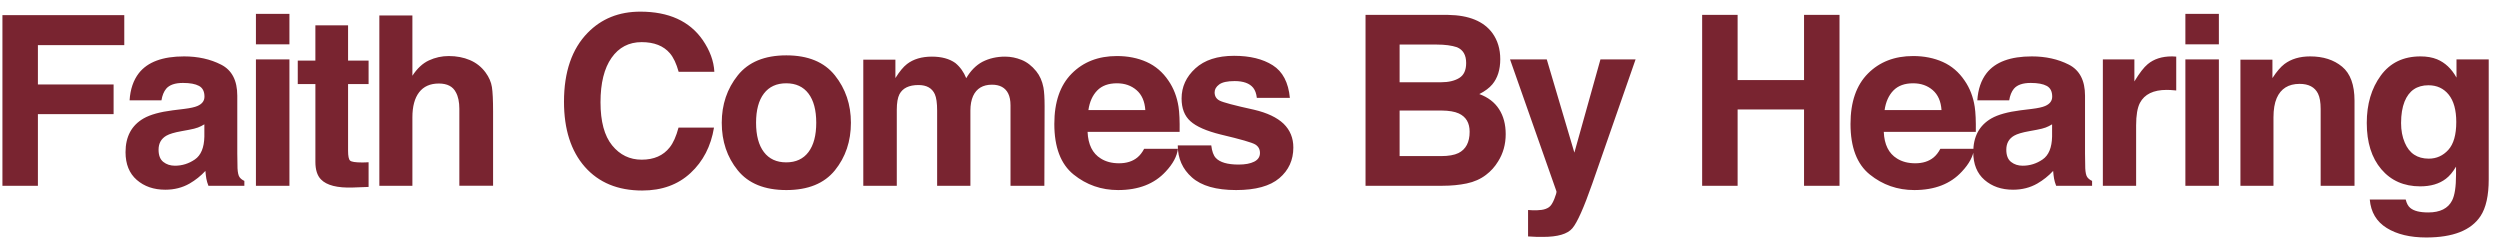 <svg width="211" height="21" viewBox="0 0 211 21" fill="none" xmlns="http://www.w3.org/2000/svg">
<path d="M0.205 15.679H3.199V9.632H9.588V7.127H3.199V3.811H10.489V1.277H0.205V15.679ZM17.248 11.53C17.228 12.463 16.961 13.106 16.448 13.458C15.934 13.81 15.373 13.986 14.764 13.986C14.38 13.986 14.053 13.88 13.786 13.668C13.517 13.457 13.383 13.112 13.383 12.636C13.383 12.101 13.603 11.706 14.042 11.452C14.302 11.302 14.729 11.175 15.324 11.07L15.958 10.953C16.276 10.894 16.526 10.83 16.707 10.762C16.889 10.693 17.069 10.604 17.248 10.493V11.53ZM14.586 9.309C13.502 9.447 12.681 9.675 12.122 9.994C11.104 10.581 10.595 11.53 10.595 12.841C10.595 13.853 10.911 14.634 11.544 15.185C12.177 15.736 12.979 16.012 13.95 16.012C14.711 16.012 15.394 15.839 15.998 15.493C16.503 15.2 16.949 14.844 17.336 14.426C17.355 14.668 17.381 14.883 17.414 15.073C17.447 15.262 17.506 15.464 17.59 15.679H20.624V15.268C20.441 15.183 20.303 15.076 20.213 14.945C20.121 14.815 20.066 14.567 20.046 14.202C20.033 13.719 20.027 13.308 20.027 12.969V8.077C20.027 6.792 19.572 5.918 18.66 5.454C17.75 4.991 16.708 4.76 15.536 4.76C13.734 4.76 12.463 5.229 11.723 6.169C11.257 6.769 10.996 7.536 10.937 8.468H13.627C13.693 8.057 13.826 7.731 14.024 7.49C14.302 7.163 14.775 7 15.443 7C16.037 7 16.489 7.083 16.796 7.25C17.103 7.416 17.257 7.718 17.257 8.155C17.257 8.514 17.057 8.778 16.656 8.948C16.432 9.045 16.061 9.128 15.542 9.192L14.586 9.309ZM24.428 1.169H21.6V3.742H24.428V1.169ZM21.6 15.679H24.428V5.014H21.6V15.679ZM26.619 7.098V13.664C26.619 14.329 26.775 14.822 27.088 15.141C27.571 15.643 28.471 15.872 29.788 15.826L31.109 15.777V13.693C31.018 13.7 30.925 13.704 30.83 13.707C30.736 13.711 30.646 13.712 30.561 13.712C29.994 13.712 29.655 13.658 29.544 13.551C29.433 13.443 29.377 13.171 29.377 12.734V7.098H31.109V5.112H29.377V2.138H26.618V5.112H25.131V7.098H26.619ZM37.875 4.73C37.29 4.73 36.733 4.853 36.204 5.097C35.675 5.342 35.209 5.774 34.806 6.394V1.306H32.017V15.679H34.806V9.899C34.806 8.985 34.996 8.282 35.374 7.789C35.753 7.296 36.308 7.049 37.039 7.049C37.746 7.049 38.224 7.297 38.477 7.793C38.672 8.146 38.769 8.609 38.769 9.184V15.678H41.616V9.411C41.616 8.458 41.583 7.77 41.518 7.349C41.453 6.928 41.275 6.519 40.983 6.12C40.638 5.65 40.198 5.301 39.662 5.072C39.126 4.844 38.531 4.73 37.875 4.73ZM47.601 8.585C47.601 10.914 48.188 12.747 49.362 14.084C50.537 15.415 52.15 16.08 54.203 16.08C55.861 16.08 57.221 15.588 58.282 14.602C59.343 13.618 60.004 12.339 60.262 10.767H57.268C57.07 11.511 56.821 12.068 56.522 12.44C55.979 13.132 55.191 13.477 54.157 13.477C53.149 13.477 52.318 13.075 51.663 12.269C51.009 11.463 50.683 10.252 50.683 8.634C50.683 7.016 50.993 5.765 51.613 4.882C52.232 3.998 53.079 3.556 54.153 3.556C55.208 3.556 56.003 3.869 56.539 4.495C56.84 4.847 57.086 5.369 57.278 6.061H60.291C60.246 5.16 59.917 4.264 59.304 3.37C58.194 1.778 56.438 0.983 54.038 0.983C52.244 0.983 50.766 1.576 49.605 2.763C48.269 4.127 47.601 6.067 47.601 8.585ZM66.357 13.703C65.541 13.703 64.913 13.413 64.473 12.834C64.033 12.254 63.812 11.43 63.812 10.362C63.812 9.293 64.033 8.471 64.473 7.895C64.913 7.318 65.541 7.03 66.357 7.03C67.172 7.03 67.798 7.318 68.235 7.895C68.672 8.471 68.891 9.293 68.891 10.362C68.891 11.43 68.672 12.254 68.235 12.834C67.798 13.413 67.172 13.703 66.357 13.703ZM71.817 10.361C71.817 8.823 71.366 7.491 70.466 6.363C69.566 5.235 68.199 4.672 66.366 4.672C64.533 4.672 63.167 5.235 62.266 6.363C61.366 7.49 60.916 8.823 60.916 10.361C60.916 11.926 61.366 13.263 62.266 14.375C63.166 15.486 64.533 16.041 66.366 16.041C68.199 16.041 69.566 15.486 70.466 14.375C71.365 13.263 71.817 11.926 71.817 10.361ZM84.828 4.779C84.124 4.779 83.484 4.926 82.91 5.22C82.369 5.513 81.915 5.973 81.55 6.599C81.341 6.077 81.035 5.65 80.63 5.317C80.128 4.959 79.469 4.779 78.654 4.779C77.793 4.779 77.091 4.988 76.55 5.405C76.244 5.64 75.917 6.035 75.572 6.589V5.034H72.862V15.679H75.689V9.261C75.689 8.68 75.764 8.244 75.915 7.95C76.189 7.434 76.723 7.177 77.519 7.177C78.204 7.177 78.664 7.435 78.899 7.95C79.029 8.237 79.094 8.697 79.094 9.329V15.679H81.902V9.329C81.902 8.853 81.977 8.446 82.127 8.106C82.421 7.467 82.952 7.148 83.722 7.148C84.387 7.148 84.844 7.396 85.092 7.891C85.222 8.152 85.287 8.485 85.287 8.889V15.68H88.144L88.164 8.958C88.164 8.266 88.131 7.741 88.066 7.382C87.962 6.841 87.76 6.384 87.459 6.013C87.088 5.556 86.674 5.237 86.217 5.054C85.761 4.87 85.298 4.779 84.828 4.779ZM94.268 7.03C94.927 7.03 95.478 7.221 95.922 7.605C96.367 7.988 96.615 8.549 96.665 9.29H91.861C91.962 8.596 92.21 8.046 92.604 7.639C92.998 7.233 93.553 7.03 94.268 7.03ZM94.268 4.73C92.704 4.73 91.433 5.223 90.454 6.209C89.474 7.194 88.985 8.611 88.985 10.459C88.985 12.43 89.527 13.854 90.612 14.729C91.697 15.604 92.949 16.041 94.369 16.041C96.088 16.041 97.425 15.523 98.381 14.485C98.995 13.833 99.34 13.191 99.415 12.557H96.567C96.402 12.871 96.211 13.115 95.994 13.291C95.597 13.618 95.08 13.781 94.445 13.781C93.846 13.781 93.334 13.648 92.908 13.379C92.208 12.949 91.836 12.199 91.792 11.129H99.56C99.574 10.208 99.543 9.503 99.468 9.013C99.338 8.176 99.055 7.441 98.618 6.808C98.134 6.089 97.519 5.563 96.776 5.23C96.032 4.897 95.196 4.73 94.268 4.73ZM99.404 12.274C99.404 13.37 99.804 14.272 100.605 14.979C101.405 15.687 102.645 16.041 104.325 16.041C105.973 16.041 107.19 15.706 107.977 15.038C108.765 14.369 109.158 13.506 109.158 12.45C109.158 11.647 108.884 10.979 108.336 10.444C107.782 9.916 106.949 9.521 105.838 9.26C104.172 8.895 103.202 8.637 102.927 8.487C102.652 8.343 102.514 8.112 102.514 7.792C102.514 7.538 102.644 7.316 102.902 7.127C103.16 6.938 103.594 6.843 104.202 6.843C104.941 6.843 105.464 7.032 105.772 7.411C105.936 7.62 106.037 7.903 106.077 8.262H108.865C108.741 6.957 108.259 6.04 107.419 5.508C106.579 4.976 105.492 4.711 104.159 4.711C102.754 4.711 101.664 5.064 100.889 5.772C100.114 6.48 99.726 7.327 99.726 8.312C99.726 9.147 99.974 9.786 100.47 10.229C100.966 10.68 101.82 11.055 103.031 11.354C104.715 11.753 105.687 12.033 105.949 12.196C106.21 12.359 106.341 12.597 106.341 12.91C106.341 13.237 106.178 13.481 105.854 13.644C105.53 13.808 105.092 13.889 104.542 13.889C103.604 13.889 102.962 13.703 102.614 13.331C102.418 13.122 102.29 12.77 102.231 12.274H99.404V12.274ZM121.265 3.761C121.956 3.761 122.524 3.837 122.97 3.987C123.486 4.202 123.744 4.646 123.744 5.317C123.744 5.924 123.549 6.346 123.158 6.584C122.768 6.823 122.259 6.942 121.633 6.942H118.127V3.761H121.265ZM121.677 9.329C122.296 9.336 122.777 9.417 123.119 9.573C123.731 9.854 124.037 10.37 124.037 11.119C124.037 12.007 123.721 12.607 123.09 12.92C122.741 13.089 122.254 13.174 121.629 13.174H118.127V9.329H121.677V9.329ZM122.221 1.257H115.251V15.679H121.75C122.482 15.679 123.162 15.614 123.788 15.483C124.414 15.353 124.957 15.112 125.418 14.759C125.826 14.453 126.166 14.075 126.439 13.625C126.867 12.946 127.081 12.18 127.081 11.325C127.081 10.497 126.894 9.792 126.519 9.212C126.145 8.632 125.589 8.208 124.854 7.94C125.338 7.692 125.705 7.418 125.954 7.118C126.399 6.583 126.622 5.876 126.622 4.995C126.622 4.141 126.401 3.407 125.959 2.793C125.225 1.795 123.98 1.283 122.221 1.257ZM128.967 19.954C129.268 19.974 129.493 19.986 129.644 19.989C129.794 19.992 129.993 19.994 130.241 19.994C131.475 19.994 132.298 19.751 132.709 19.265C133.121 18.779 133.679 17.525 134.387 15.504L138.043 5.014H135.078L132.877 12.881L130.548 5.014H127.447L131.365 16.149C131.384 16.227 131.324 16.443 131.184 16.795C131.044 17.148 130.892 17.379 130.729 17.49C130.559 17.607 130.351 17.682 130.103 17.715C129.855 17.747 129.594 17.757 129.32 17.744L128.968 17.725V19.954H128.967ZM146.655 15.679V9.241H152.261V15.679H155.255V1.257H152.261V6.755H146.655V1.257H143.661V15.679H146.655ZM161.467 7.03C162.125 7.03 162.677 7.221 163.121 7.605C163.566 7.988 163.813 8.549 163.864 9.29H159.06C159.161 8.596 159.408 8.046 159.802 7.639C160.197 7.233 160.751 7.03 161.467 7.03ZM161.466 4.73C159.903 4.73 158.631 5.223 157.652 6.209C156.673 7.194 156.183 8.611 156.183 10.459C156.183 12.43 156.725 13.854 157.811 14.729C158.896 15.604 160.148 16.041 161.567 16.041C163.287 16.041 164.624 15.523 165.579 14.485C166.194 13.833 166.538 13.191 166.613 12.557H163.766C163.601 12.871 163.409 13.115 163.193 13.291C162.795 13.618 162.279 13.781 161.644 13.781C161.045 13.781 160.533 13.648 160.107 13.379C159.407 12.949 159.034 12.199 158.991 11.129H166.759C166.772 10.208 166.741 9.503 166.667 9.013C166.537 8.176 166.254 7.441 165.817 6.808C165.332 6.089 164.718 5.563 163.974 5.23C163.23 4.897 162.395 4.73 161.466 4.73ZM173.196 11.53C173.176 12.463 172.91 13.106 172.397 13.458C171.883 13.81 171.322 13.986 170.713 13.986C170.329 13.986 170.002 13.88 169.734 13.668C169.466 13.457 169.332 13.112 169.332 12.636C169.332 12.101 169.551 11.706 169.991 11.452C170.25 11.302 170.678 11.175 171.273 11.07L171.907 10.953C172.225 10.894 172.474 10.83 172.656 10.762C172.838 10.693 173.018 10.604 173.196 10.493V11.53ZM170.535 9.309C169.451 9.447 168.63 9.675 168.071 9.994C167.053 10.581 166.543 11.53 166.543 12.841C166.543 13.853 166.86 14.634 167.493 15.185C168.126 15.736 168.928 16.012 169.899 16.012C170.66 16.012 171.343 15.839 171.946 15.493C172.452 15.2 172.898 14.844 173.285 14.426C173.304 14.668 173.33 14.883 173.363 15.073C173.396 15.262 173.454 15.464 173.539 15.679H176.572V15.268C176.389 15.183 176.252 15.076 176.161 14.945C176.07 14.815 176.014 14.567 175.995 14.202C175.982 13.719 175.976 13.308 175.976 12.969V8.077C175.976 6.792 175.52 5.918 174.609 5.454C173.699 4.991 172.657 4.76 171.485 4.76C169.683 4.76 168.412 5.229 167.672 6.169C167.207 6.769 166.945 7.536 166.886 8.468H169.576C169.642 8.057 169.774 7.731 169.973 7.49C170.251 7.163 170.724 7 171.392 7C171.986 7 172.438 7.083 172.745 7.25C173.052 7.416 173.206 7.718 173.206 8.155C173.206 8.514 173.005 8.778 172.605 8.948C172.381 9.045 172.01 9.128 171.491 9.192L170.535 9.309ZM183.302 4.76C182.467 4.76 181.789 4.978 181.267 5.415C180.948 5.676 180.572 6.162 180.142 6.873V5.014H177.481V15.679H180.289V10.581C180.289 9.727 180.396 9.094 180.611 8.683C180.996 7.953 181.749 7.587 182.872 7.587C182.957 7.587 183.067 7.591 183.204 7.597C183.341 7.603 183.498 7.617 183.674 7.636V4.779C183.55 4.772 183.47 4.768 183.434 4.764C183.399 4.761 183.354 4.76 183.302 4.76ZM187.273 1.169H184.446V3.742H187.273V1.169ZM184.446 15.679H187.273V5.014H184.446V15.679ZM194.978 4.76C194.102 4.76 193.377 4.975 192.806 5.405C192.487 5.647 192.149 6.041 191.793 6.589V5.034H189.092V15.679H191.881V9.907C191.881 9.248 191.971 8.707 192.153 8.282C192.502 7.48 193.147 7.079 194.085 7.079C194.85 7.079 195.368 7.353 195.64 7.901C195.789 8.201 195.863 8.632 195.863 9.192V15.679H198.721V8.498C198.721 7.161 198.371 6.203 197.673 5.626C196.974 5.048 196.076 4.76 194.978 4.76ZM204.99 13.39C204.015 13.39 203.34 12.94 202.963 12.039C202.755 11.556 202.651 11.006 202.651 10.386C202.651 9.668 202.749 9.065 202.944 8.575C203.314 7.655 203.986 7.196 204.96 7.196C205.675 7.196 206.245 7.46 206.671 7.988C207.096 8.516 207.309 9.286 207.309 10.297C207.309 11.374 207.085 12.158 206.637 12.651C206.189 13.143 205.639 13.39 204.99 13.39ZM204.29 4.76C202.843 4.76 201.726 5.299 200.937 6.379C200.149 7.458 199.755 8.791 199.755 10.376C199.755 12.019 200.164 13.322 200.983 14.284C201.802 15.247 202.896 15.728 204.266 15.728C205.153 15.728 205.874 15.516 206.428 15.092C206.734 14.864 207.021 14.521 207.289 14.064V14.749C207.289 15.767 207.178 16.491 206.957 16.921C206.617 17.593 205.945 17.93 204.941 17.93C204.23 17.93 203.724 17.802 203.424 17.547C203.248 17.404 203.121 17.169 203.042 16.843H200.009C200.1 17.907 200.577 18.705 201.438 19.241C202.299 19.776 203.411 20.043 204.775 20.043C207.032 20.043 208.558 19.443 209.354 18.242C209.816 17.545 210.048 16.507 210.048 15.131V5.014H207.328V6.55C206.912 5.8 206.364 5.285 205.687 5.004C205.289 4.841 204.823 4.76 204.29 4.76Z" fill="#792430"/>
</svg>
